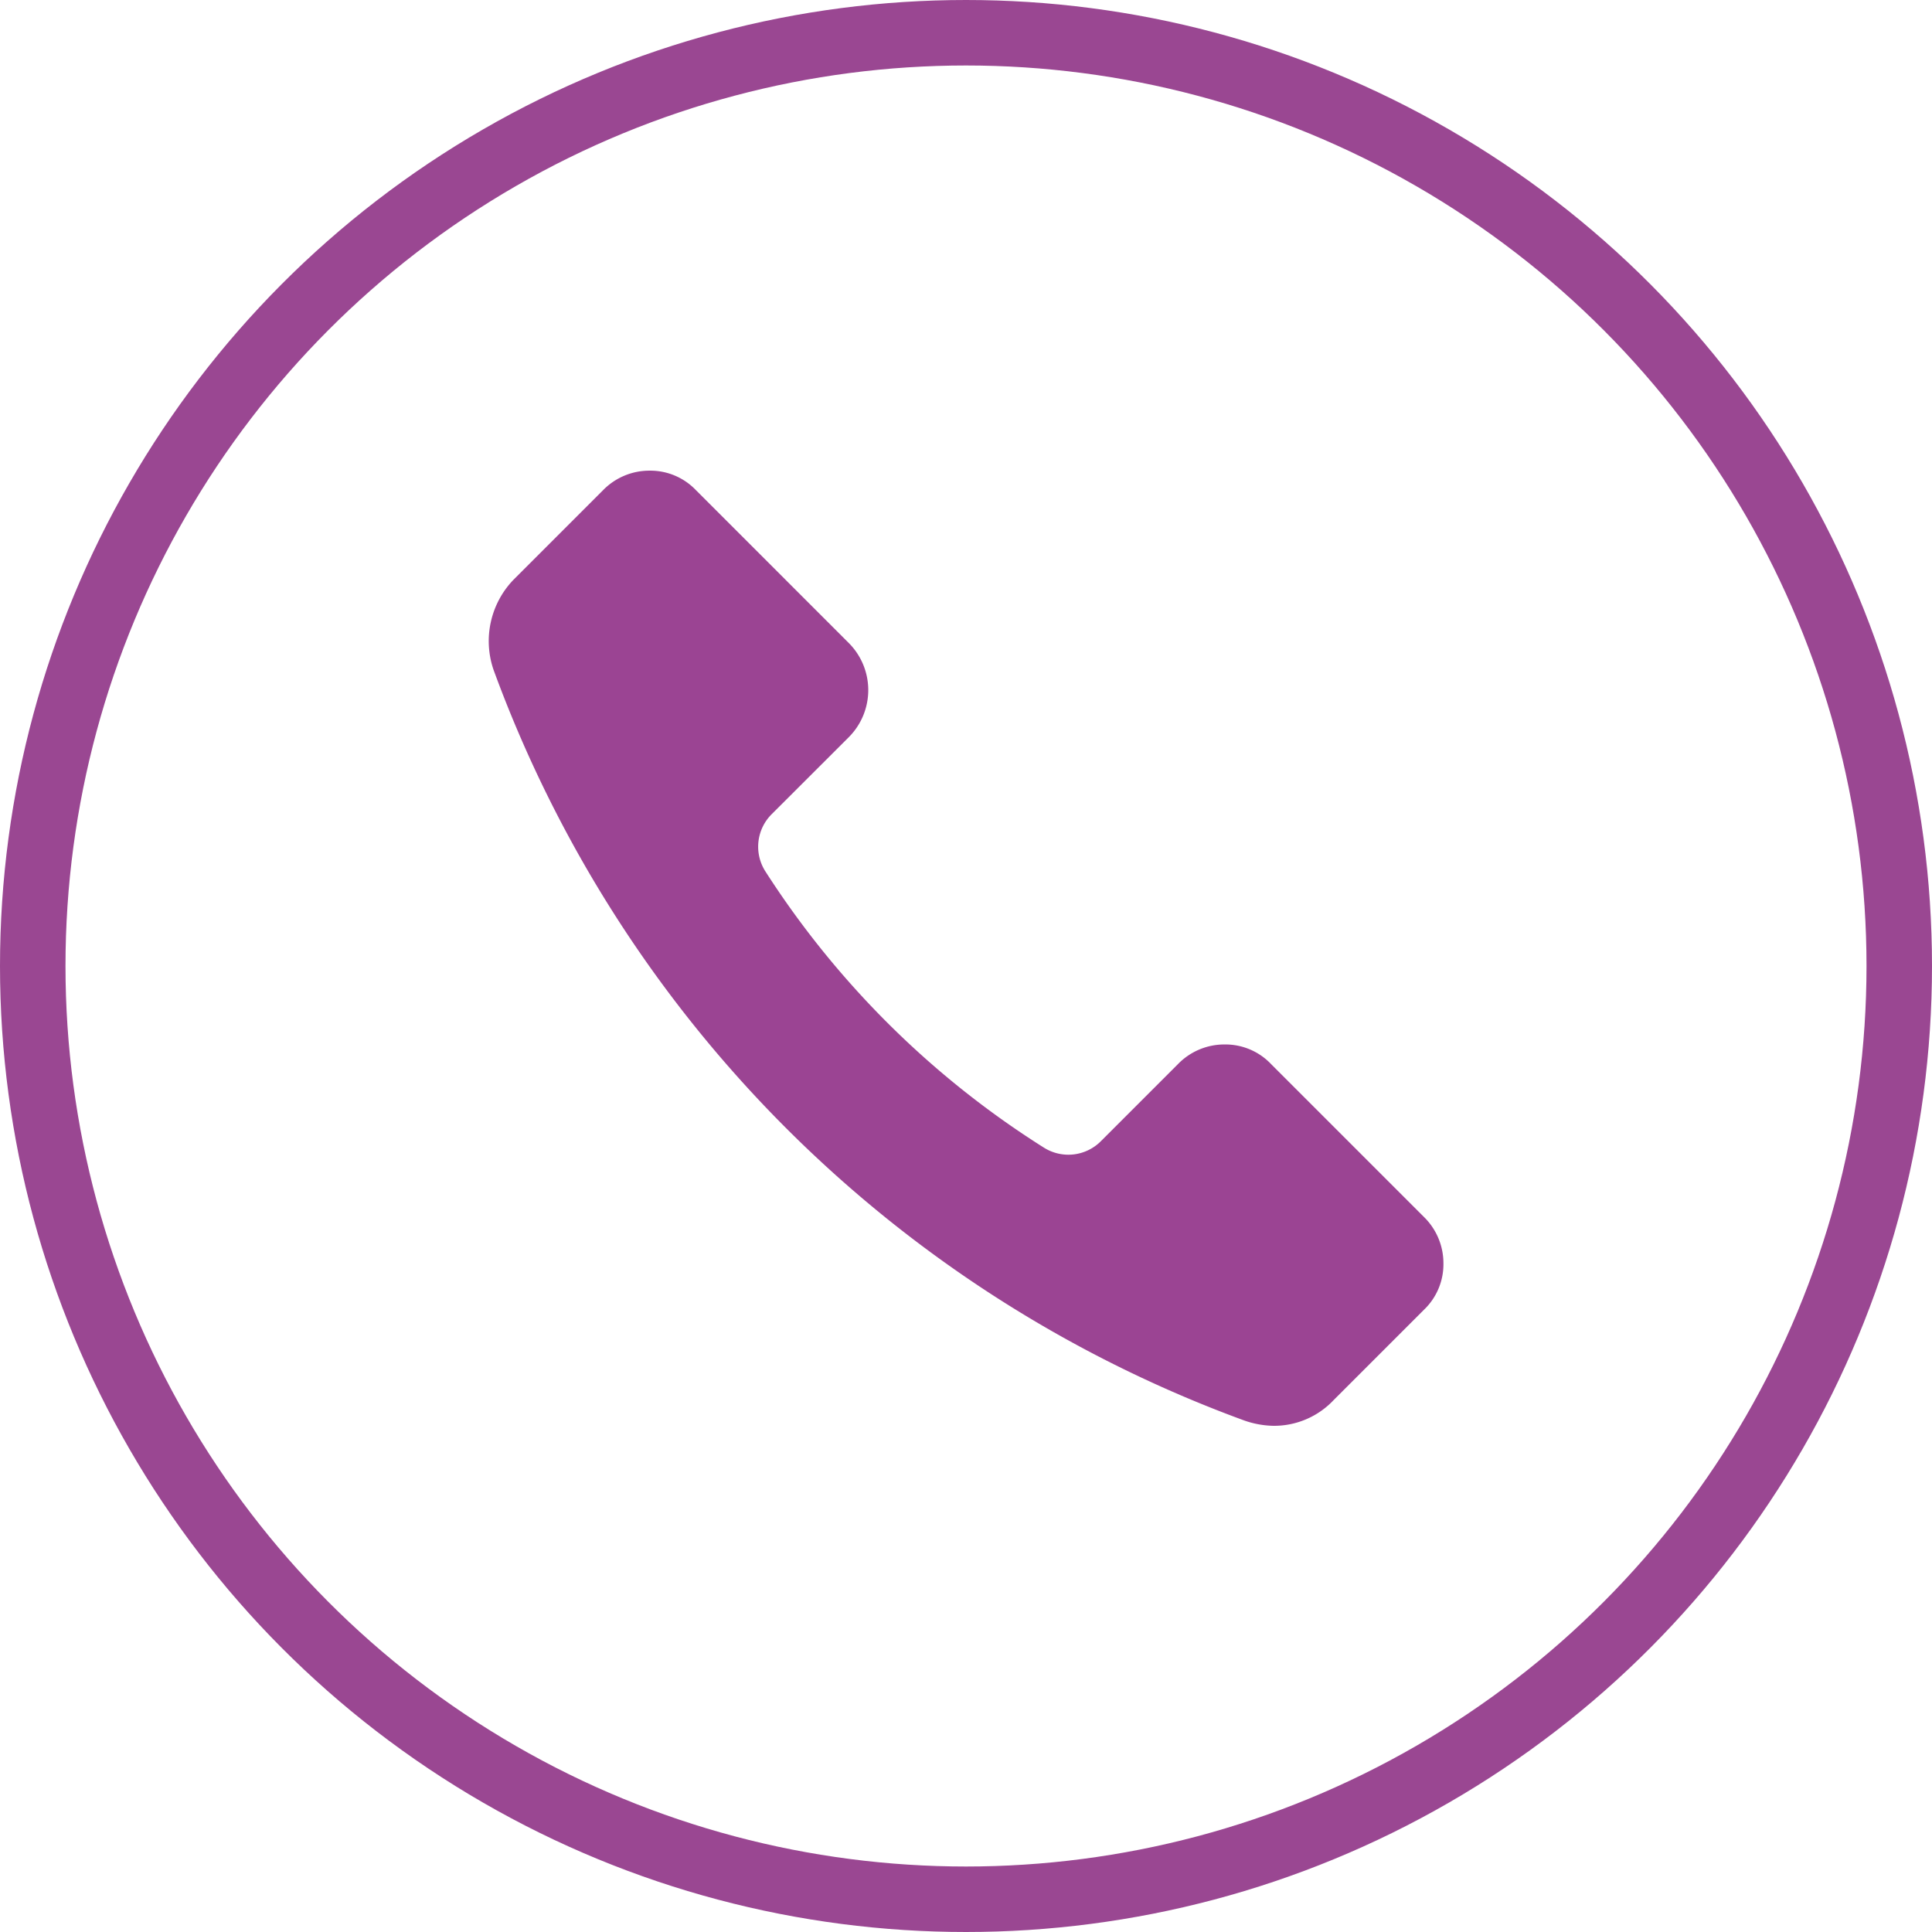 <svg xmlns="http://www.w3.org/2000/svg" width="59" height="59" viewBox="0 0 59 59">
  <g id="Group_167" data-name="Group 167" transform="translate(-1260 -1192)">
    <g id="Ellipse_19" data-name="Ellipse 19" transform="translate(1260 1192)" fill="none" stroke="#9a4792" stroke-width="2">
      <circle cx="29.5" cy="29.5" r="29.5" stroke="none"/>
      <circle cx="29.5" cy="29.5" r="28.5" fill="none"/>
    </g>
    <g id="Group_107" data-name="Group 107" transform="translate(1274.873 1194.573)">
      <path id="Path_85" data-name="Path 85" d="M24.011,40.969a2.835,2.835,0,0,1-.893-.165A38.49,38.49,0,0,1,.2,17.885a2.7,2.7,0,0,1,.6-2.745L3.54,12.4a1.977,1.977,0,0,1,1.422-.6h0a1.923,1.923,0,0,1,1.422.6l4.663,4.663a2.036,2.036,0,0,1,0,2.877L8.7,22.284a1.4,1.4,0,0,0-.2,1.753A27.58,27.58,0,0,0,17,32.47a1.4,1.4,0,0,0,1.753-.2L21.1,29.923a1.977,1.977,0,0,1,1.422-.6,1.923,1.923,0,0,1,1.422.6l4.663,4.663h0a1.977,1.977,0,0,1,.6,1.422,1.923,1.923,0,0,1-.6,1.422l-2.745,2.745A2.5,2.5,0,0,1,24.011,40.969Z" transform="translate(0 0)" fill="#9b4493"/>
    </g>
  </g>
</svg>
